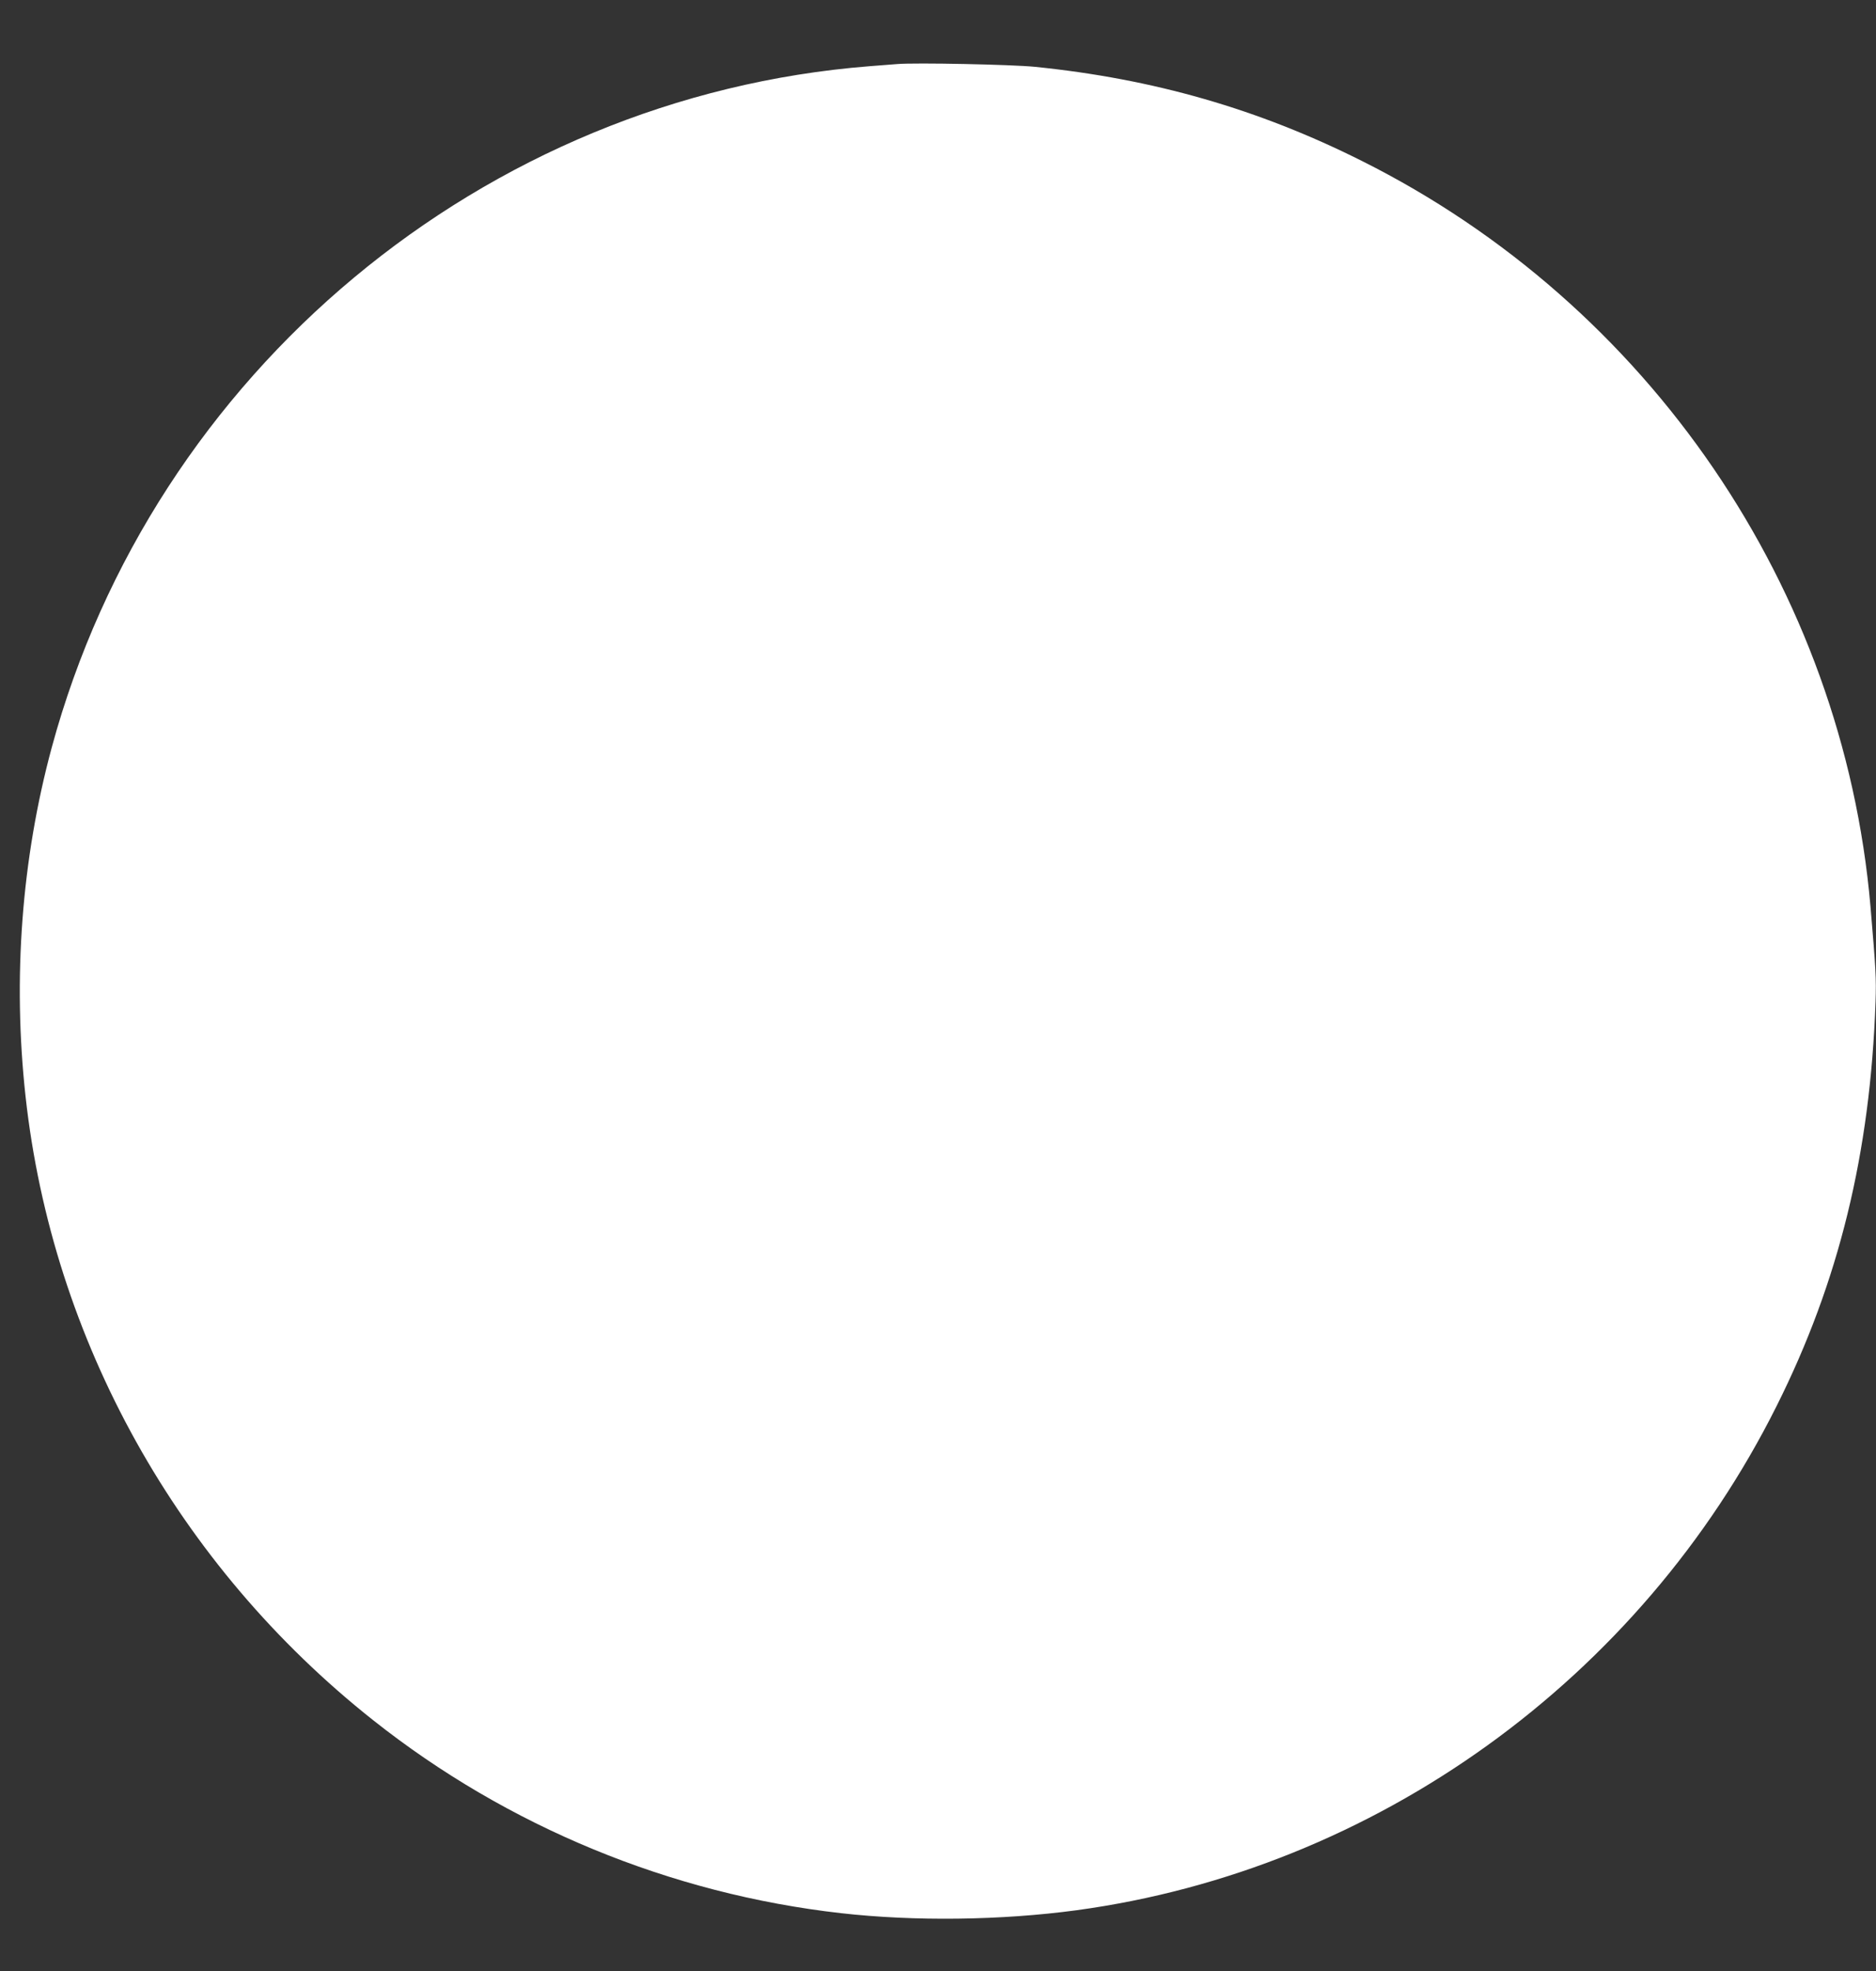 <?xml version="1.0" standalone="no"?>
<!DOCTYPE svg PUBLIC "-//W3C//DTD SVG 20010904//EN"
 "http://www.w3.org/TR/2001/REC-SVG-20010904/DTD/svg10.dtd">
<svg version="1.0" xmlns="http://www.w3.org/2000/svg"
 width="1219pt" height="1280pt" viewBox="0 0 1219 1280"
 preserveAspectRatio="xMidYMid meet">
<rect x="0" y="0" width="1219" height="1280" fill="#333333" stroke="none"/>
<g transform="translate(0,1280) scale(0.1,-0.1)"
fill="#ffffff" stroke="none">
<path d="M5830 12384 c-25 -2 -106 -8 -180 -14 -2506 -198 -4653 -1986 -5314
-4425 -196 -725 -254 -1500 -170 -2265 174 -1583 990 -3047 2259 -4051 872
-691 1933 -1128 3040 -1253 477 -54 1040 -47 1530 19 1944 264 3662 1501 4549
3274 405 808 609 1642 643 2626 5 153 2 208 -33 620 -179 2061 -1439 3907
-3305 4840 -672 337 -1354 533 -2124 611 -149 15 -777 28 -895 18z"/>
</g>
</svg>
